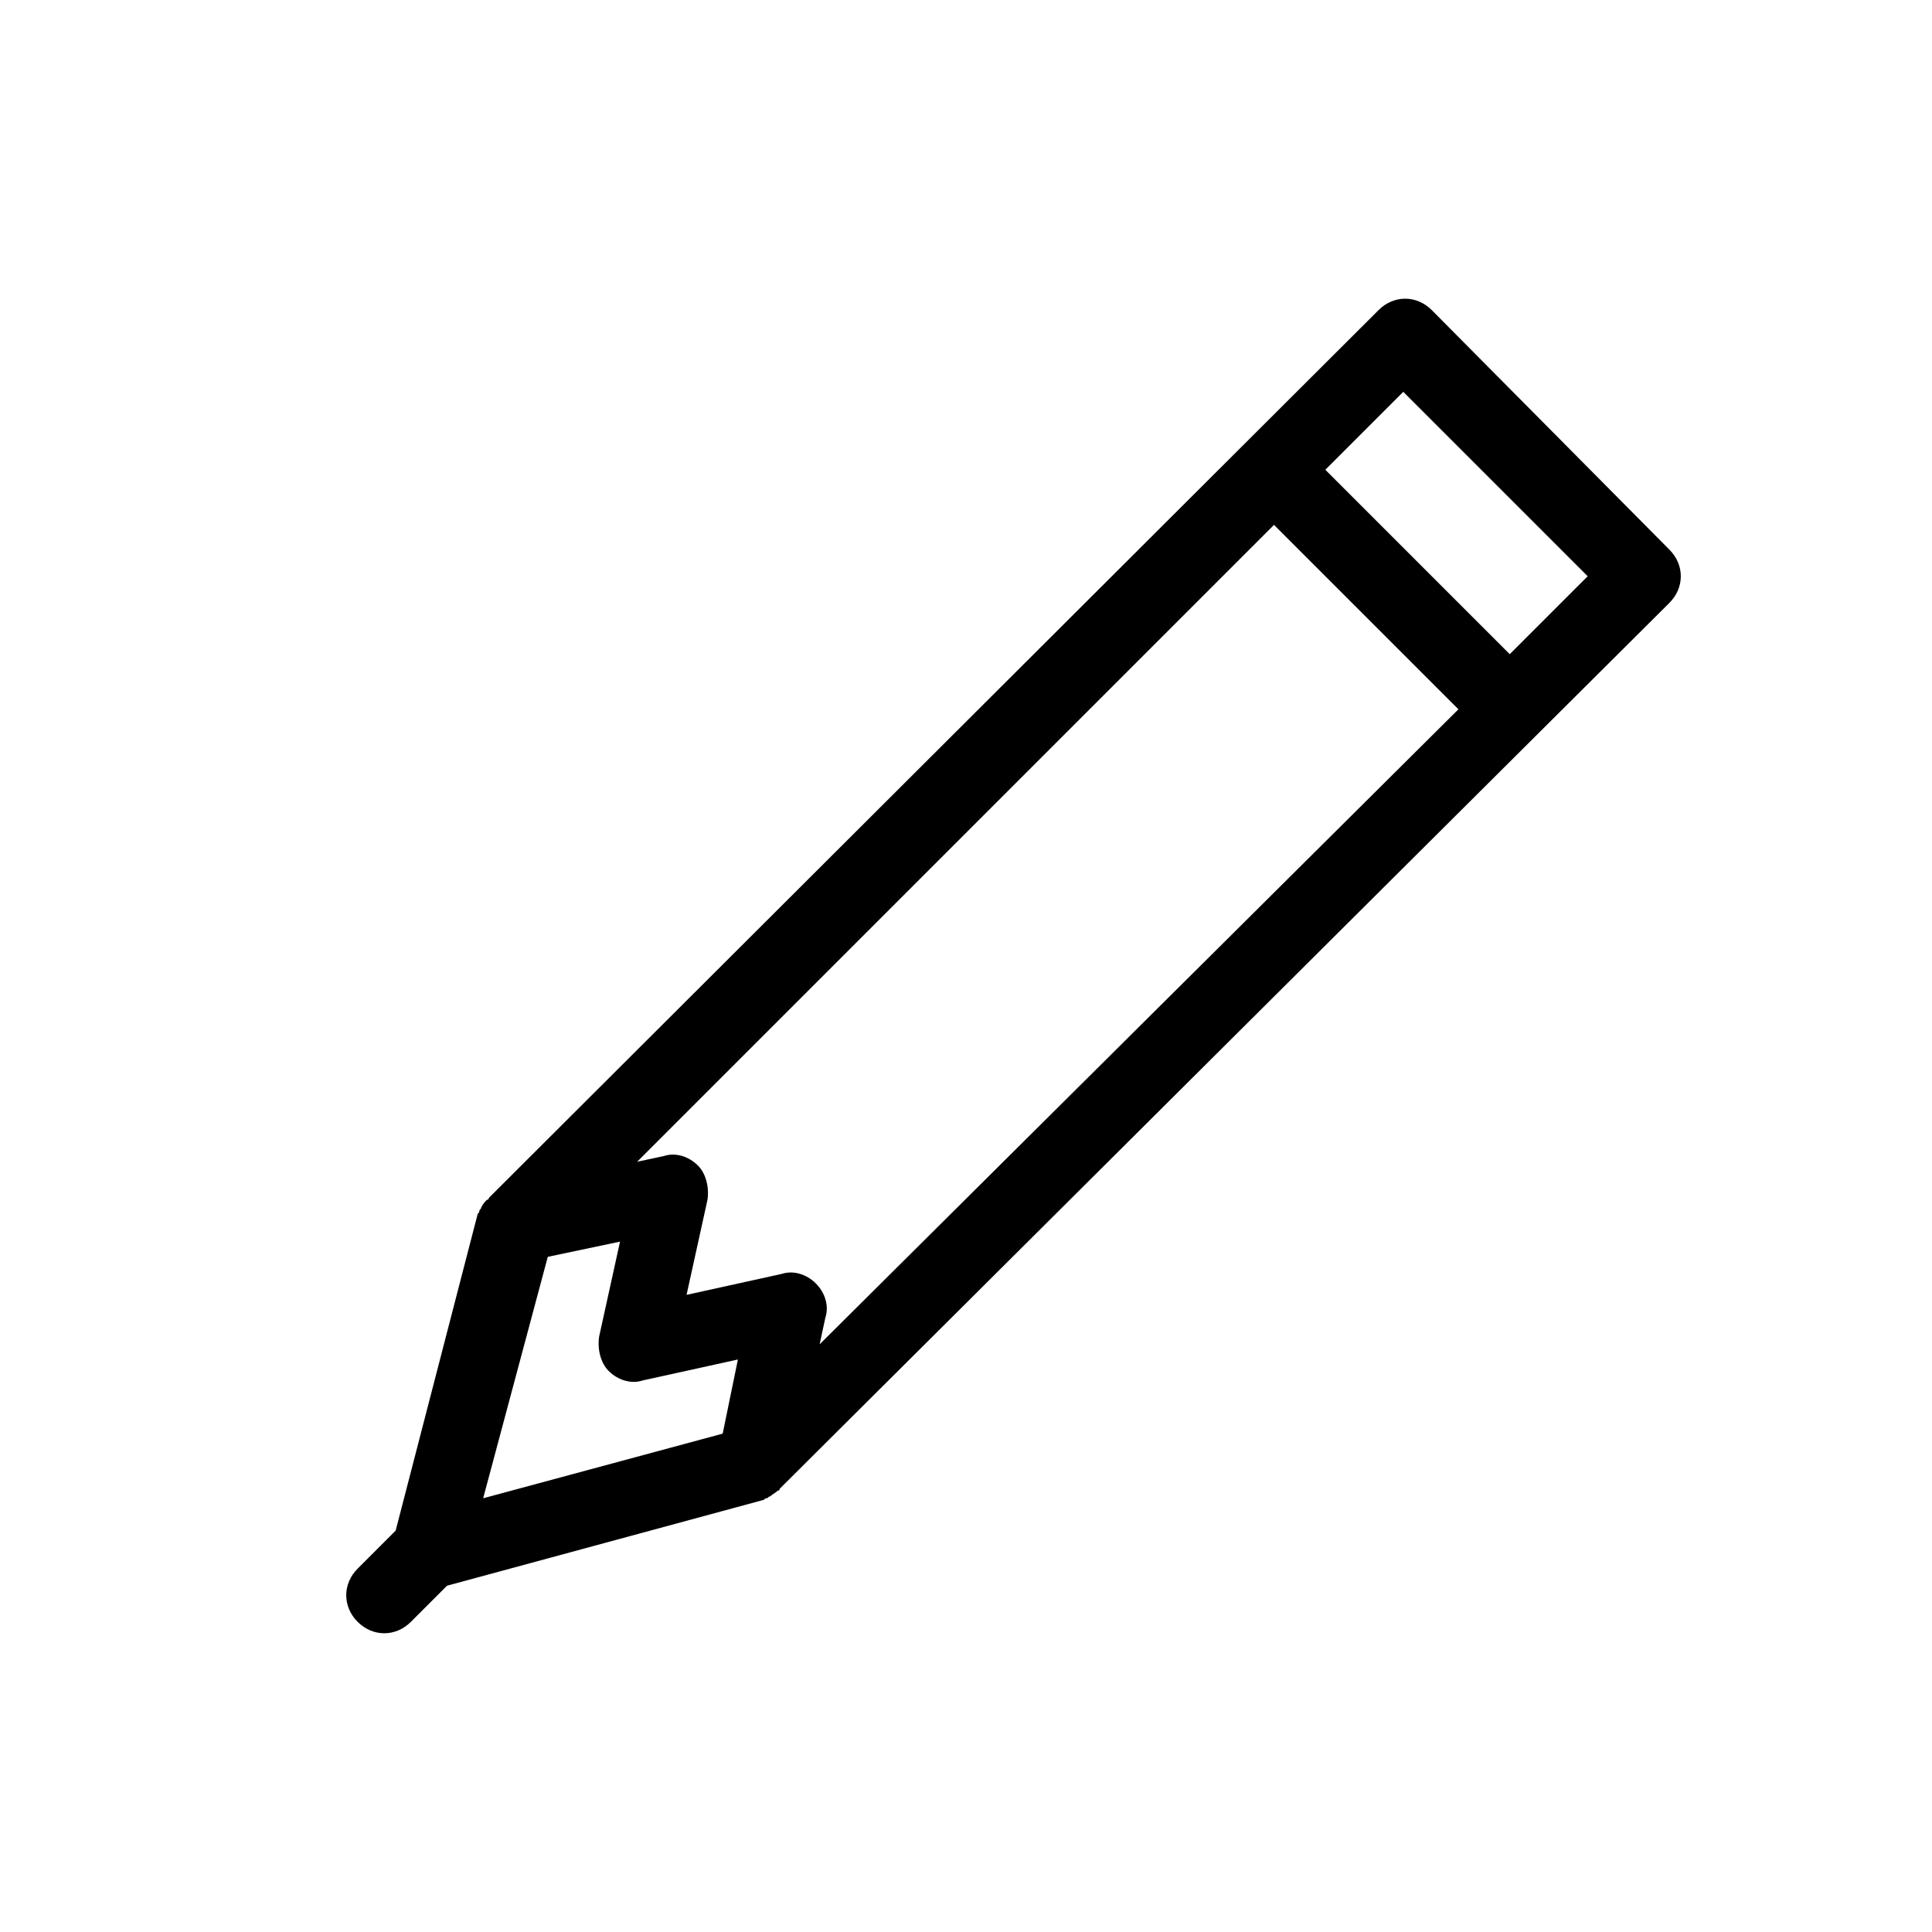 <?xml version="1.0" encoding="UTF-8"?>
<!-- The Best Svg Icon site in the world: iconSvg.co, Visit us! https://iconsvg.co -->
<svg fill="#000000" width="800px" height="800px" version="1.1" viewBox="144 144 512 512" xmlns="http://www.w3.org/2000/svg">
 <path d="m586.41 289.66-62.973-63.48c-4.031-4.031-10.078-4.031-14.105 0l-235.79 235.28s0 0.504-0.504 0.504c-0.504 0.504-1.008 1.008-1.512 2.016 0 0.504-0.504 0.504-0.504 1.008 0 0.504-0.504 0.504-0.504 1.008l-21.664 83.629-10.074 10.078c-4.031 4.031-4.031 10.078 0 14.105 4.031 4.031 10.078 4.031 14.105 0l9.574-9.574 83.633-22.672c0.504 0 0.504-0.504 1.008-0.504 0.504 0 0.504-0.504 1.008-0.504 0.504-0.504 1.512-1.008 2.016-1.512 0 0 0.504 0 0.504-0.504l235.78-234.77c4.031-4.027 4.031-10.074 0-14.105zm-250.89 234.27-63.48 17.129 17.129-63.984 19.145-4.031-5.543 25.191c-0.504 3.527 0.504 7.055 2.519 9.07 2.519 2.519 6.047 3.527 9.07 2.519l25.191-5.543zm24.688-39.805c-2.519-2.519-6.047-3.527-9.07-2.519l-25.191 5.543 5.543-25.191c0.504-3.527-0.504-7.055-2.519-9.07-2.519-2.519-6.047-3.527-9.07-2.519l-7.055 1.512 168.78-168.78 48.871 48.871-169.28 168.28 1.512-7.055c1.004-3.023-0.004-6.551-2.519-9.07zm183.89-166.76-48.871-48.871 20.656-20.656 48.871 48.871z"/>
</svg>